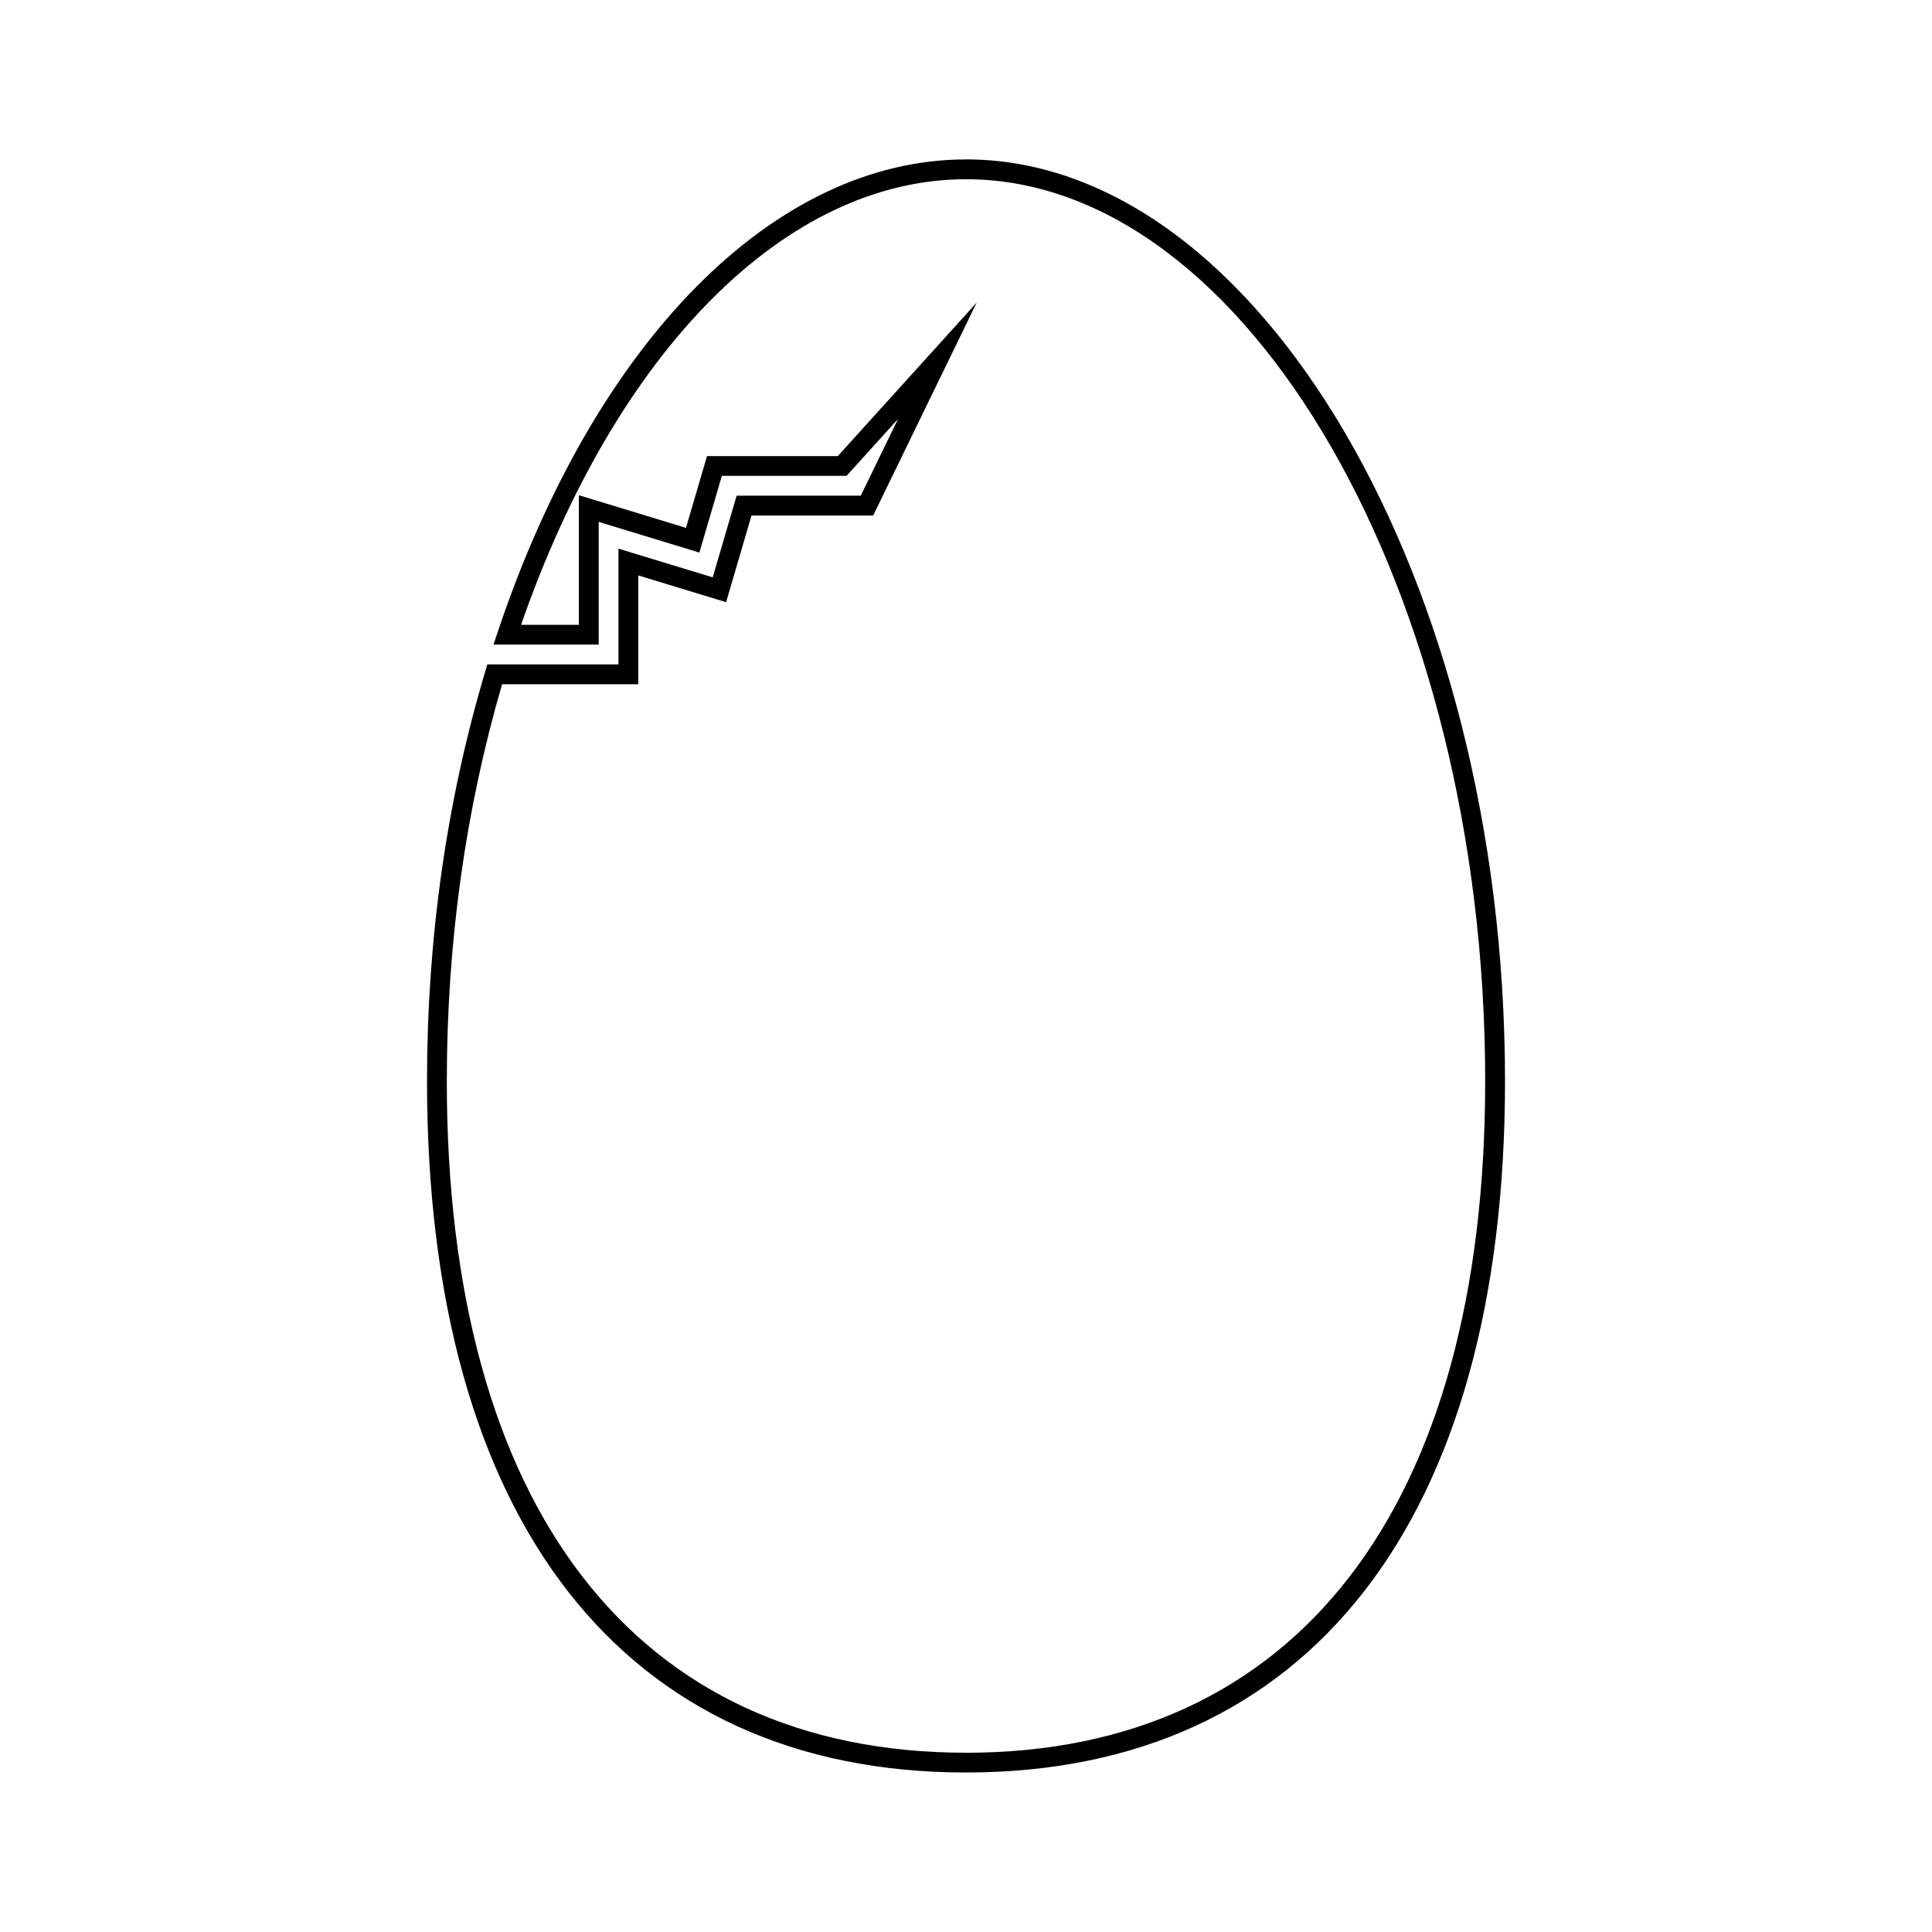 <?xml version="1.0" encoding="UTF-8"?>
<!-- Uploaded to: ICON Repo, www.svgrepo.com, Generator: ICON Repo Mixer Tools -->
<svg fill="#000000" width="800px" height="800px" version="1.1" viewBox="144 144 512 512" xmlns="http://www.w3.org/2000/svg">
 <path d="m400 186.25c-50.66 0-98.195 47.941-124.06 125.11l-1.16 3.457h27.883v-32.512l26.68 8.133 5.957-20.336h33.051l13.648-15.082-9.887 20.332h-32.891l-6.344 21.652-24.977-7.606v30.676h-34.75l-0.555 1.867c-10.238 34.32-15.43 70.836-15.43 108.54 0 116.45 52.059 183.25 142.84 183.25 90.773 0 142.84-66.797 142.84-183.26-0.008-132.38-65.418-244.23-142.84-244.23zm0 422.24c-87.438 0-137.59-64.875-137.59-178 0-36.512 4.93-71.875 14.652-105.16h36.09v-28.836l23.273 7.09 6.734-22.969h32.242l27.43-56.422-36.809 40.676h-34.656l-5.574 19.02-28.383-8.652v34.352h-15.32c25.355-72.949 70.32-118.09 117.91-118.09 74.578 0 137.59 109.44 137.59 238.98 0 113.13-50.148 178.02-137.59 178.02z"/>
</svg>
